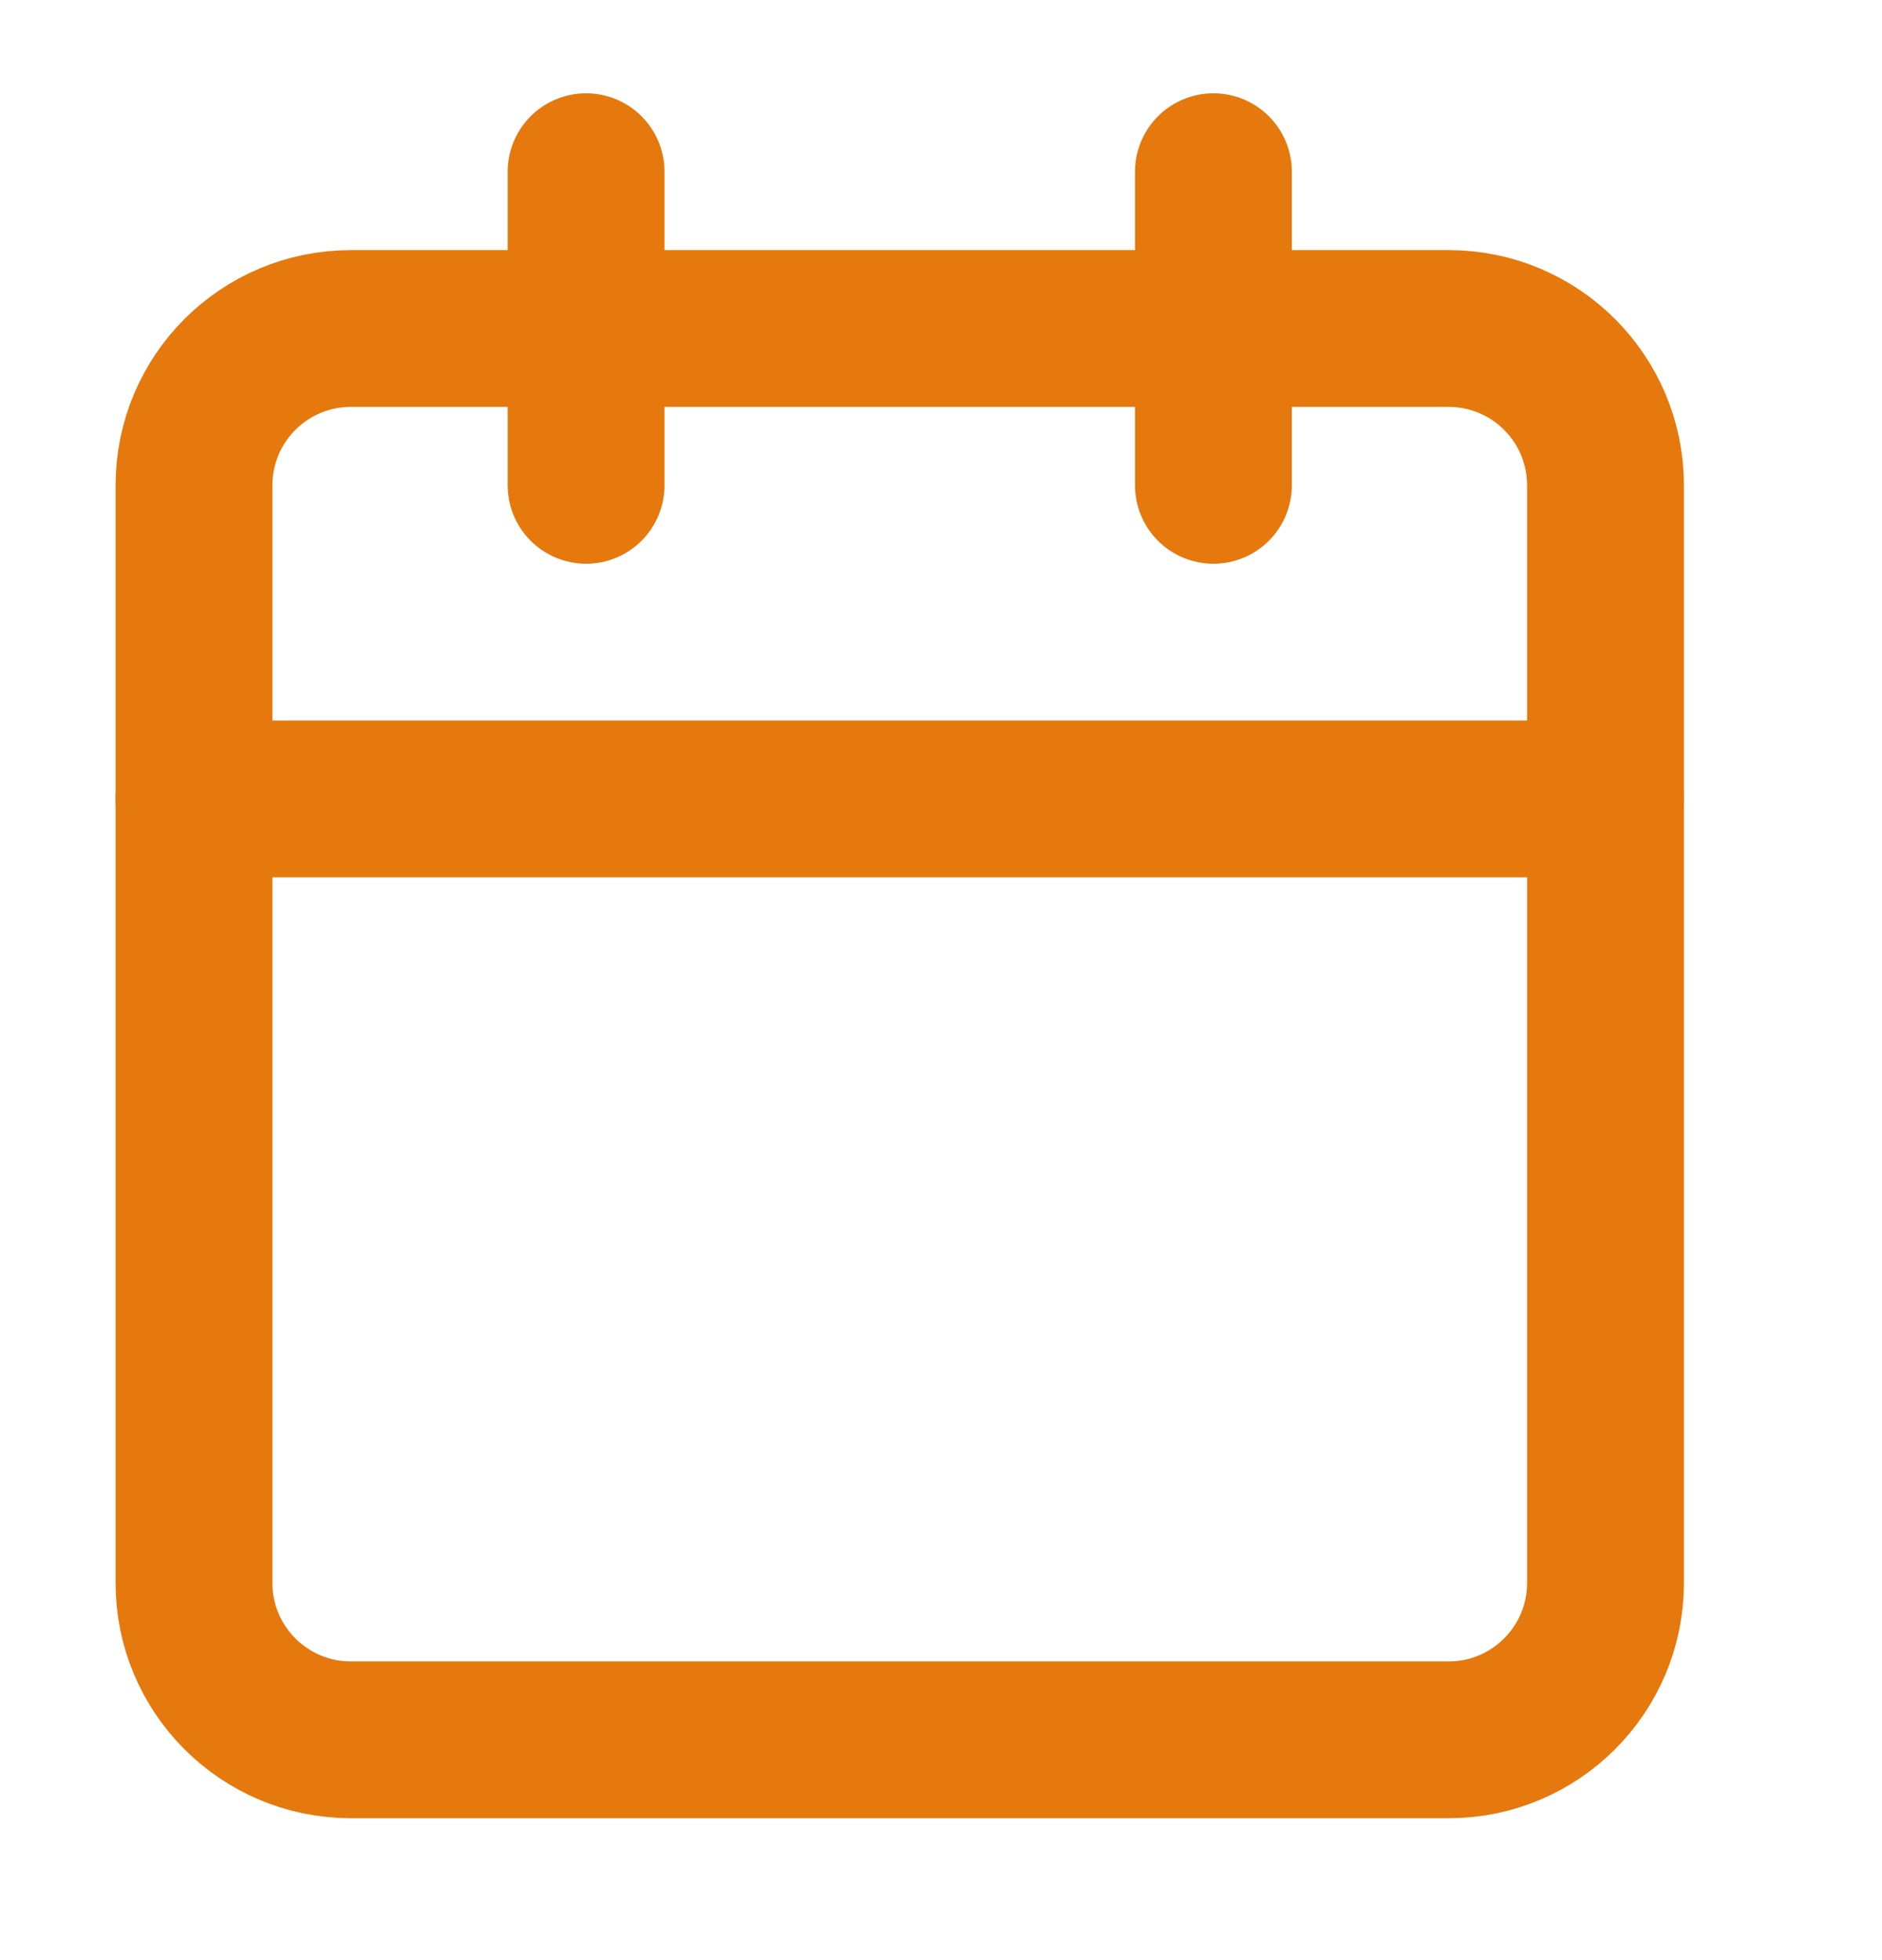 <svg width="24" height="25" viewBox="0 0 24 25" fill="none" xmlns="http://www.w3.org/2000/svg">
<path d="M18.474 4.19H4.474C3.369 4.19 2.474 5.085 2.474 6.19V20.19C2.474 21.294 3.369 22.19 4.474 22.19H18.474C19.578 22.19 20.474 21.294 20.474 20.19V6.19C20.474 5.085 19.578 4.19 18.474 4.19Z" stroke="#E5790D" stroke-width="2" stroke-linecap="round" stroke-linejoin="round"/>
<path d="M15.474 2.19V6.19" stroke="#E5790D" stroke-width="2" stroke-linecap="round" stroke-linejoin="round"/>
<path d="M7.474 2.19V6.19" stroke="#E5790D" stroke-width="2" stroke-linecap="round" stroke-linejoin="round"/>
<path d="M2.474 10.19H20.474" stroke="#E5790D" stroke-width="2" stroke-linecap="round" stroke-linejoin="round"/>
</svg>
